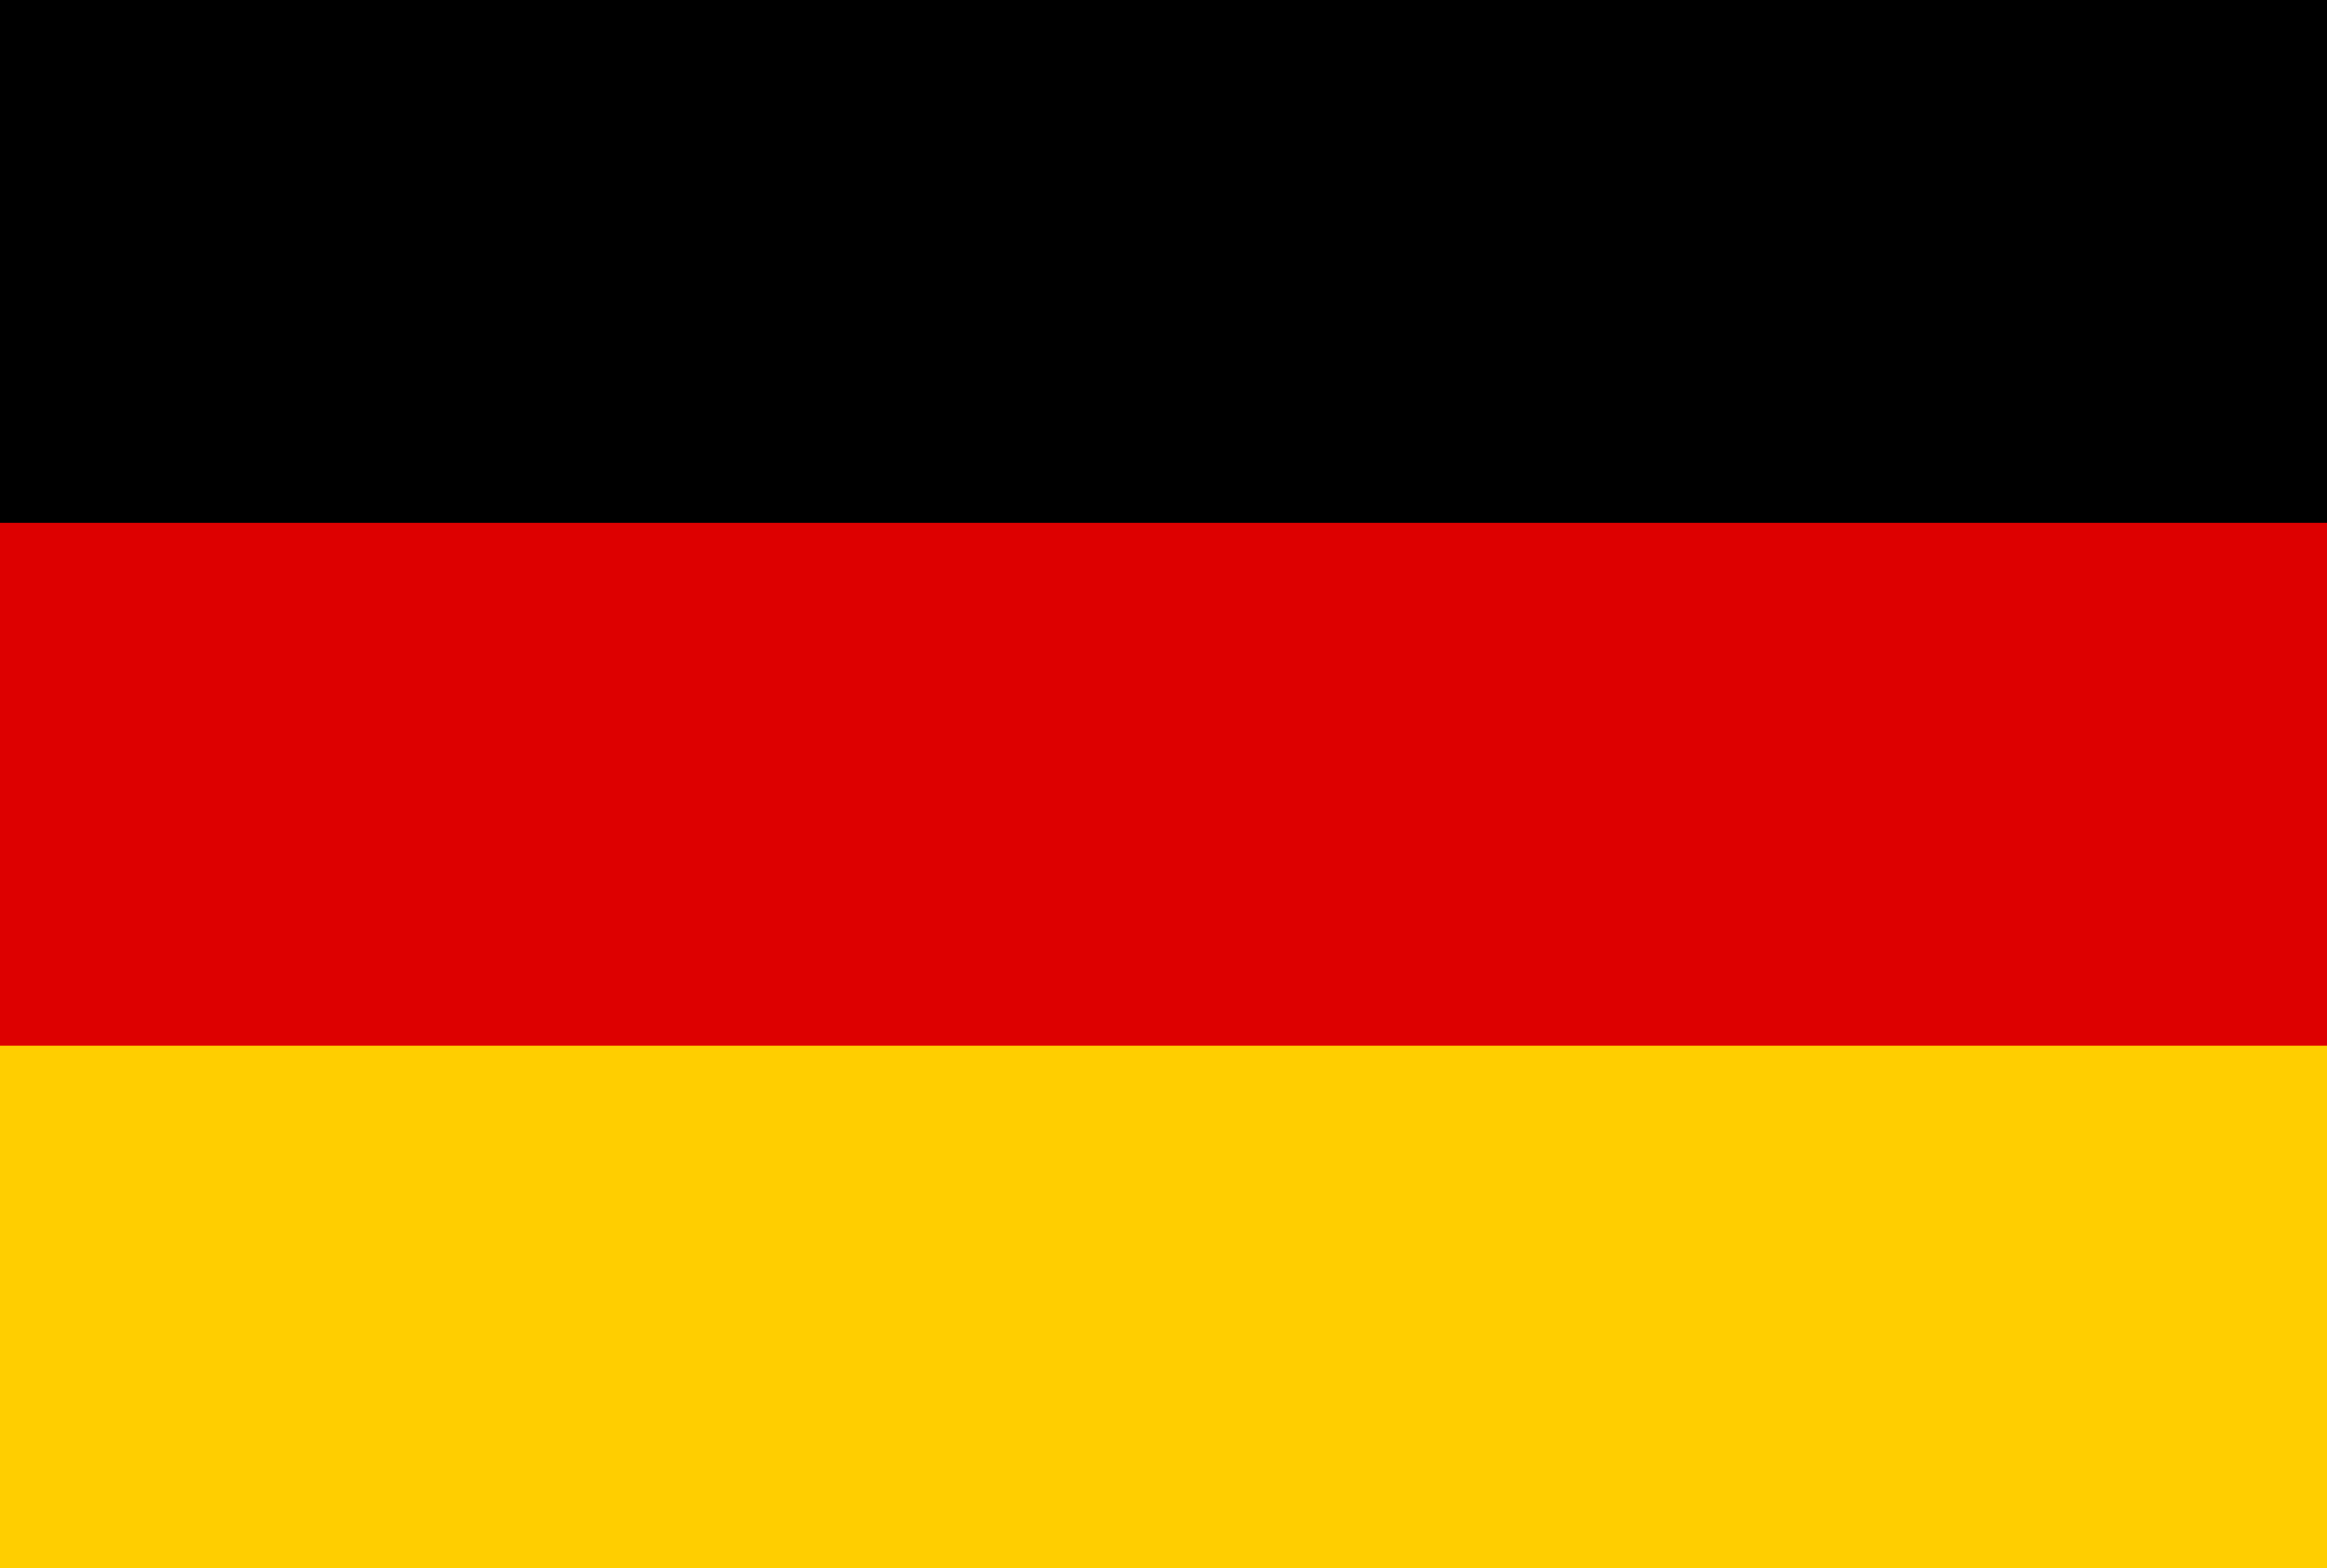 <?xml version="1.0" encoding="UTF-8"?>
<svg id="Ebene_2" data-name="Ebene 2" xmlns="http://www.w3.org/2000/svg" viewBox="0 0 370.81 250">
  <defs>
    <style>
      .cls-1 {
        fill: #000;
      }

      .cls-1, .cls-2, .cls-3 {
        stroke-width: 0px;
      }

      .cls-2 {
        fill: #ffce00;
      }

      .cls-3 {
        fill: #d00;
      }
    </style>
  </defs>
  <g id="Ebene_1-2" data-name="Ebene 1">
    <g>
      <rect id="black_stripe" data-name="black stripe" class="cls-1" width="370.81" height="250"/>
      <rect id="red_stripe" data-name="red stripe" class="cls-3" y="83.33" width="370.81" height="166.67"/>
      <rect id="gold_stripe" data-name="gold stripe" class="cls-2" y="166.67" width="370.81" height="83.33"/>
    </g>
  </g>
</svg>